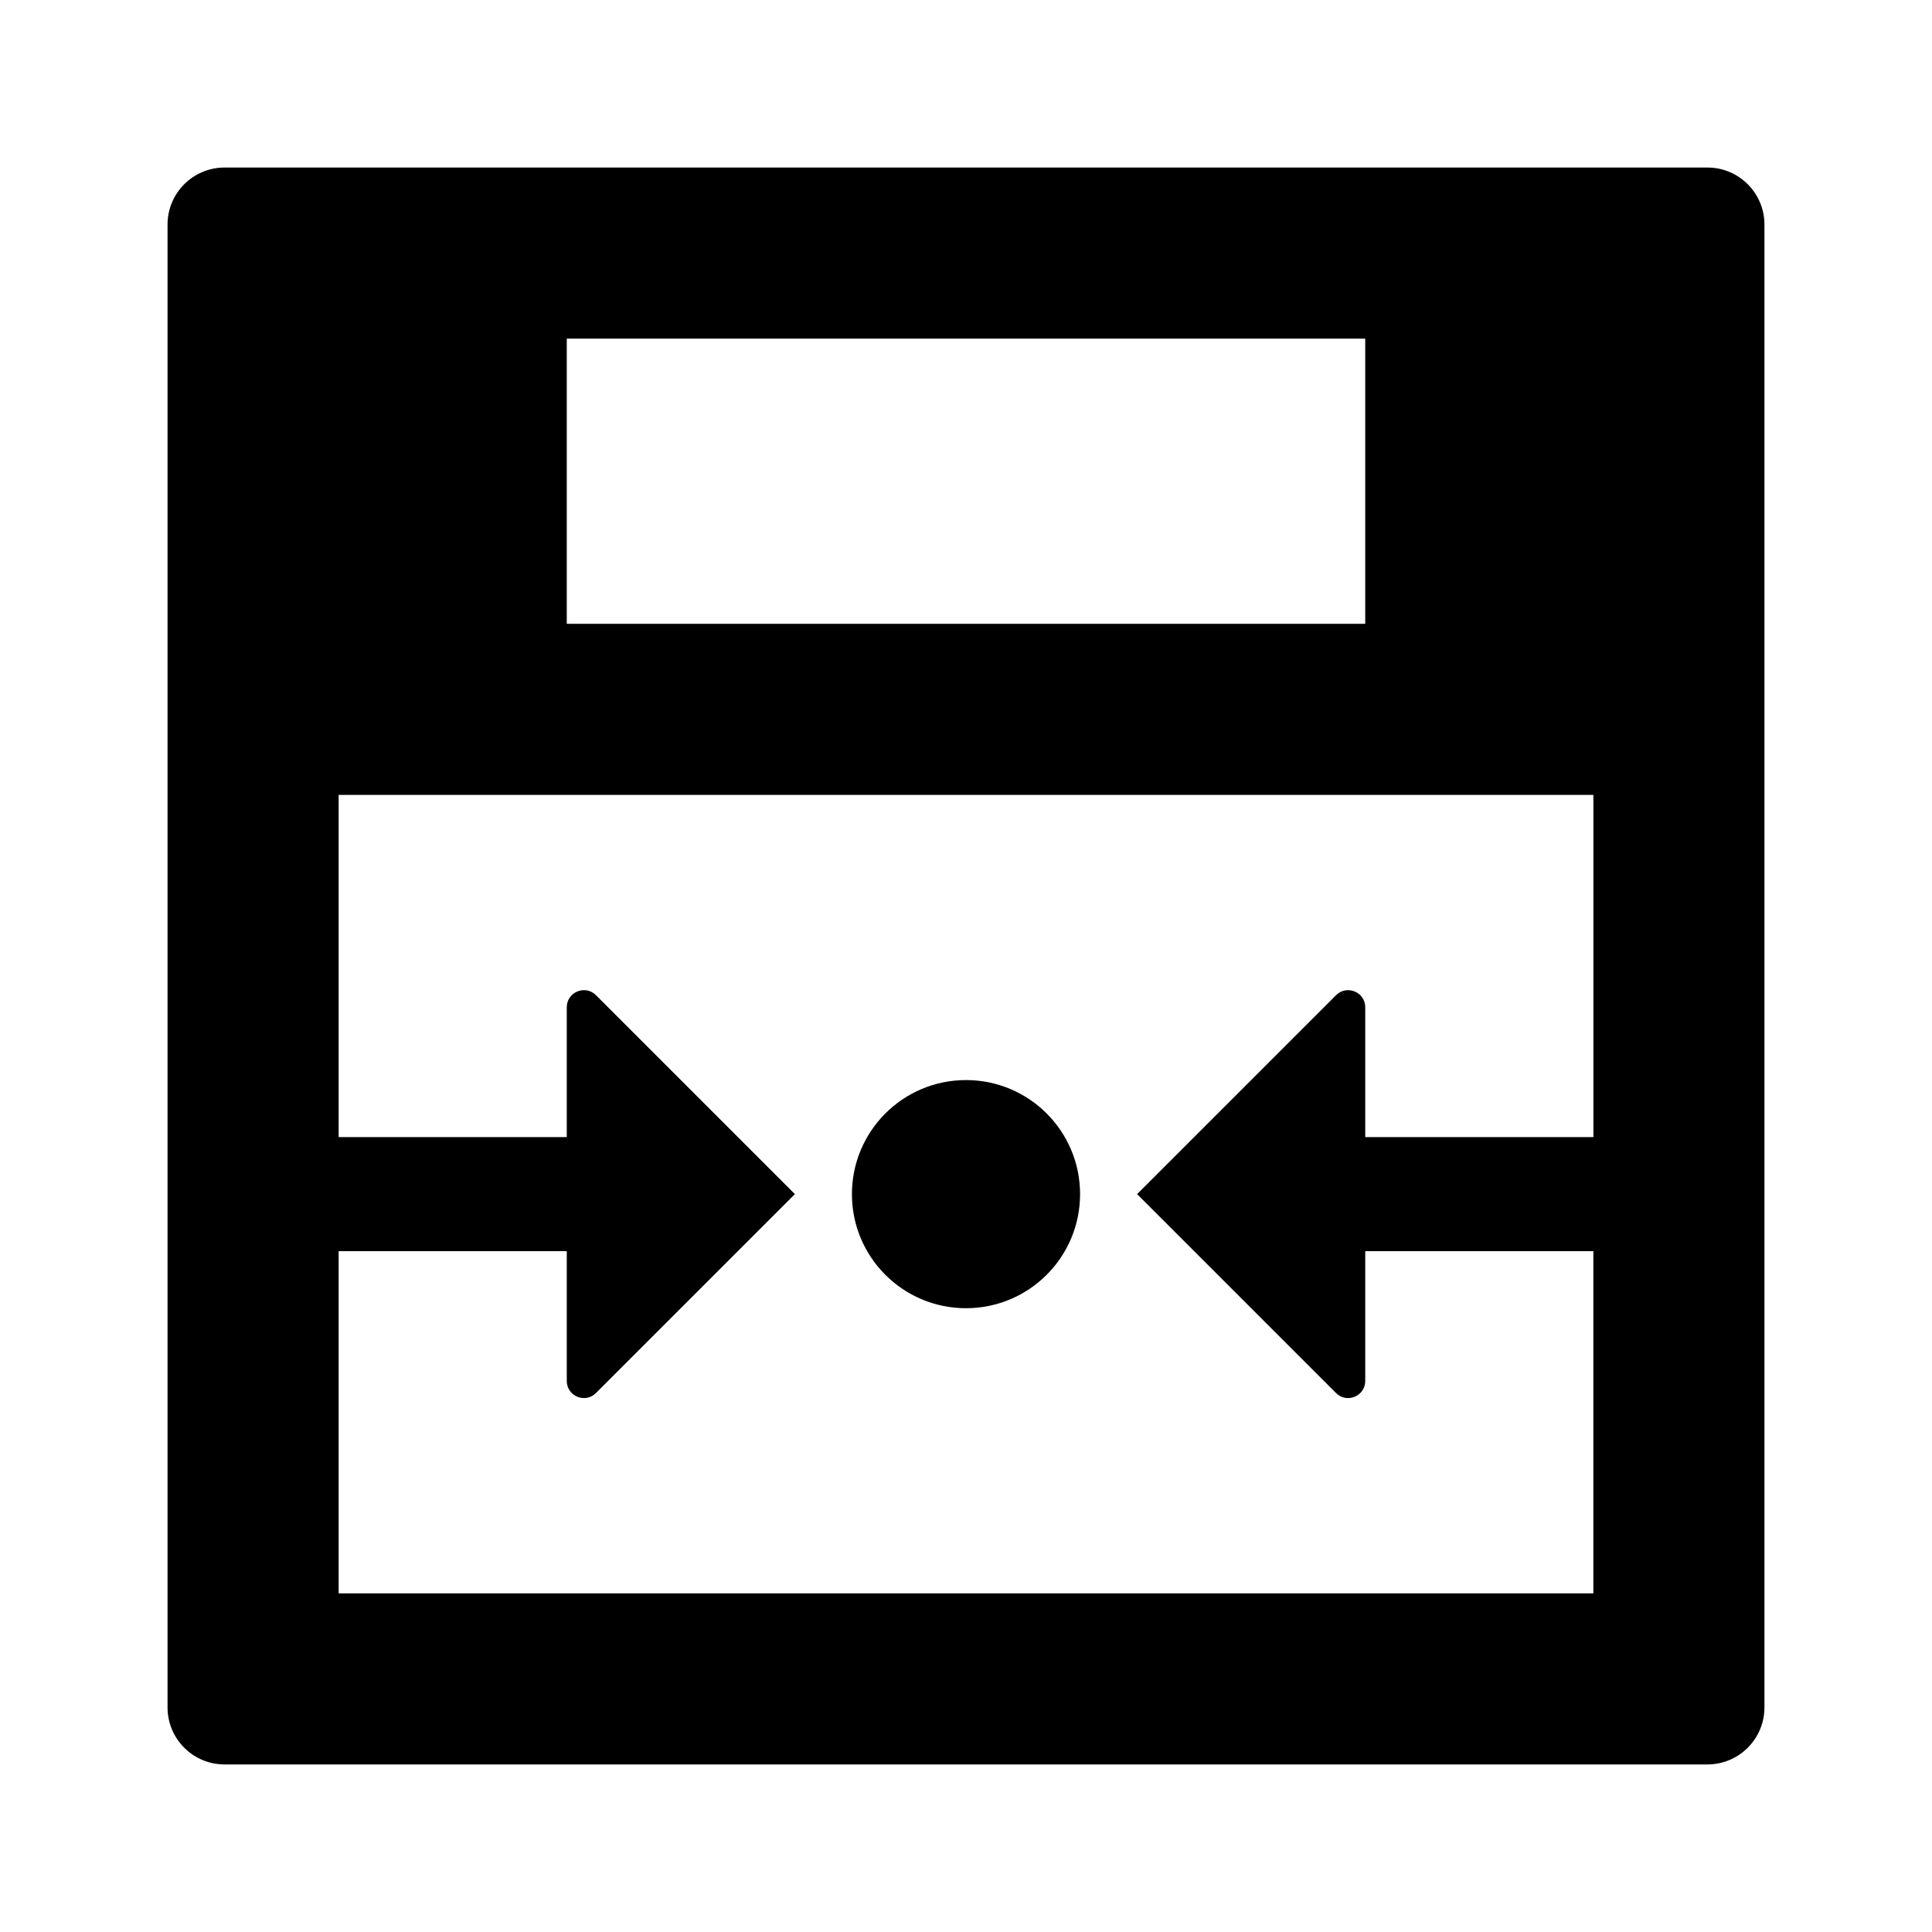 <?xml version="1.0" encoding="UTF-8"?>
<!-- Uploaded to: SVG Repo, www.svgrepo.com, Generator: SVG Repo Mixer Tools -->
<svg fill="#000000" width="800px" height="800px" version="1.1" viewBox="144 144 512 512" xmlns="http://www.w3.org/2000/svg">
 <g>
  <path d="m430.23 460.46c0 16.695-13.531 30.23-30.23 30.23-16.695 0-30.23-13.531-30.23-30.23 0-16.695 13.531-30.23 30.23-30.23 16.699 0 30.23 13.531 30.23 30.23z"/>
  <path d="m188.4 203.51v392.97c0 8.348 6.766 15.113 15.113 15.113h392.97c8.348 0 15.113-6.766 15.113-15.113v-392.97c0-8.348-6.766-15.113-15.113-15.113h-392.97c-8.348 0-15.113 6.766-15.113 15.113zm105.8 30.23h211.6v75.57h-211.6zm-60.457 332.51v-90.684h60.457v34.395c0 4.039 4.883 6.062 7.738 3.203l52.719-52.711-52.719-52.719c-2.856-2.859-7.738-0.832-7.738 3.207v34.395h-60.457v-90.684h332.52v90.688l-60.461-0.004v-34.395c0-4.039-4.883-6.062-7.738-3.203l-52.719 52.715 52.719 52.719c2.859 2.852 7.738 0.828 7.738-3.211v-34.395h60.457v90.688z"/>
 </g>
</svg>